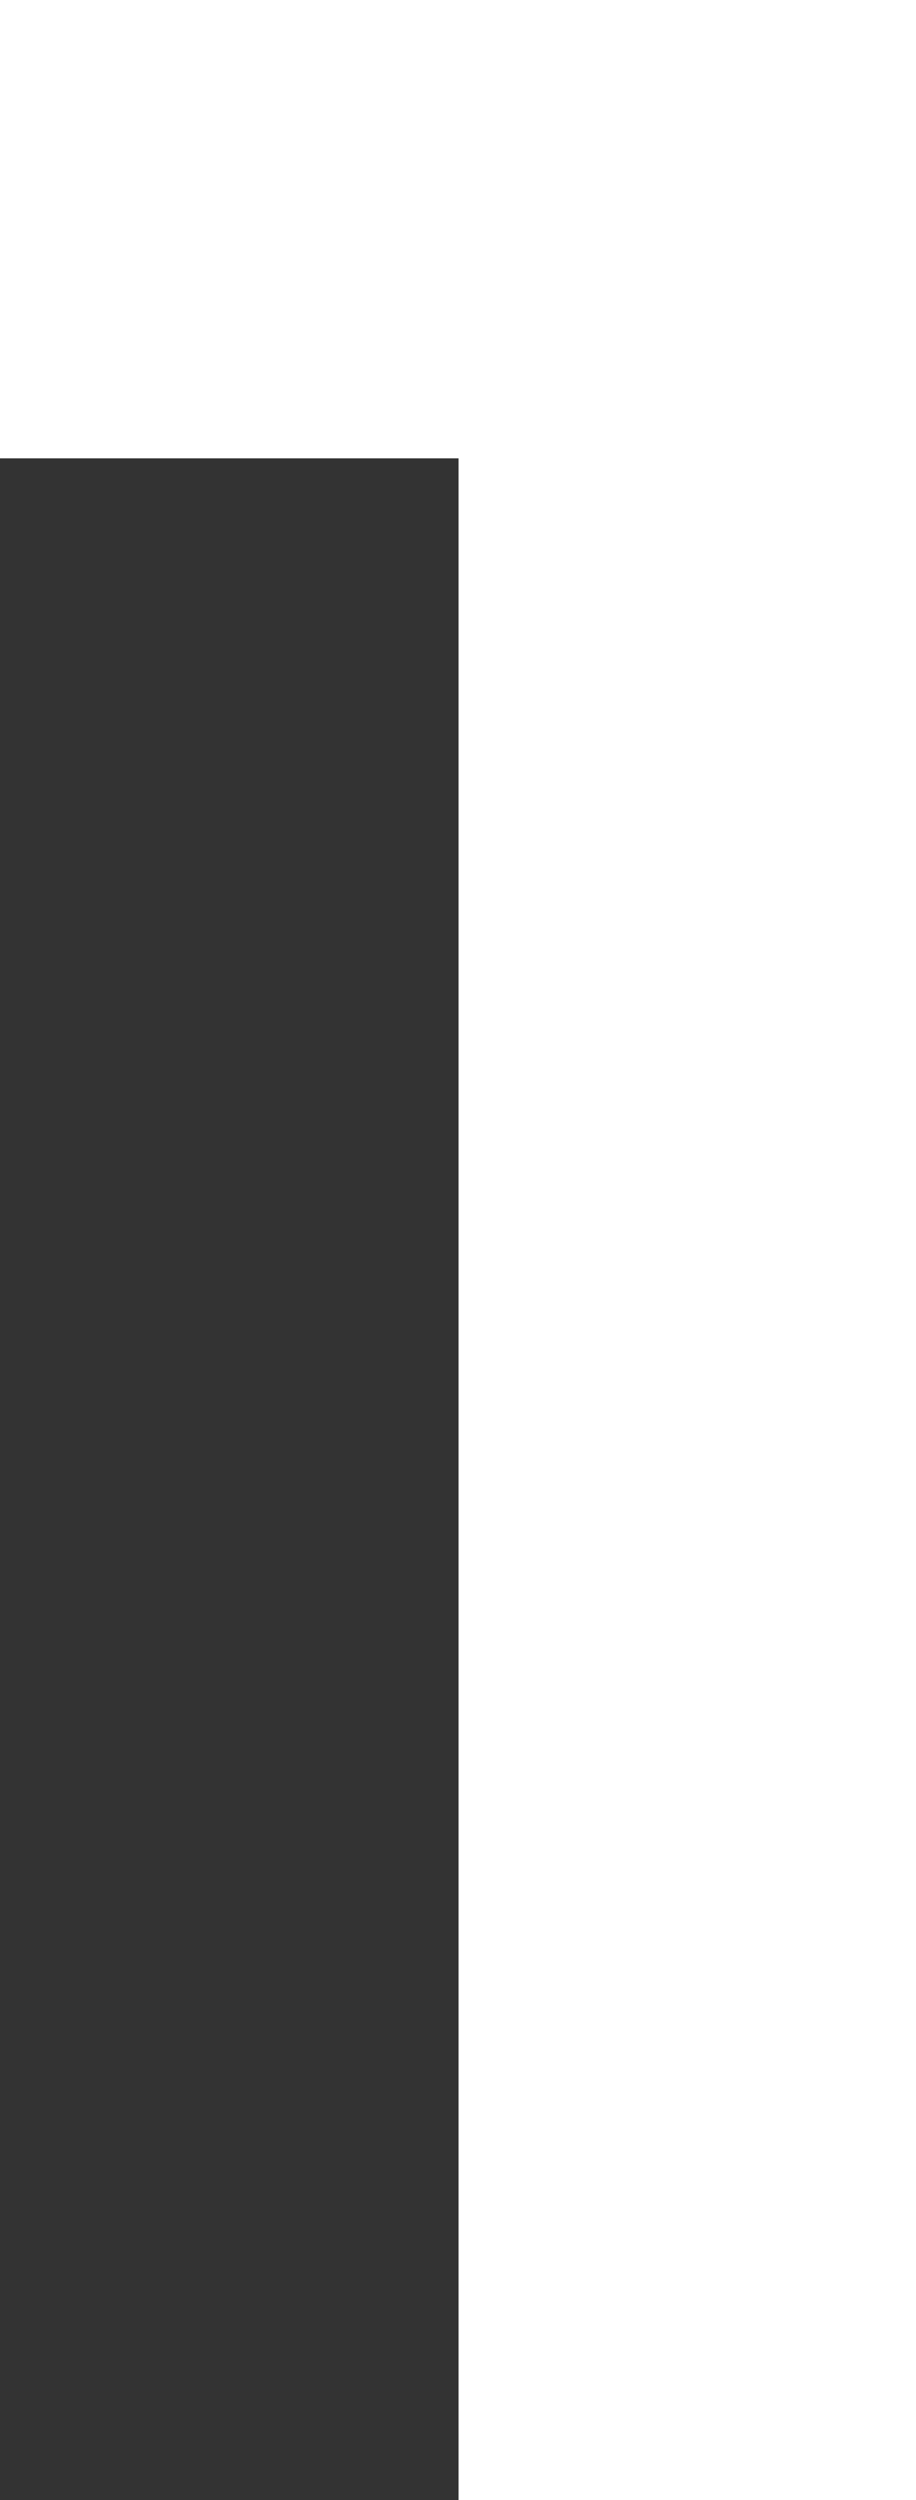 <svg xmlns="http://www.w3.org/2000/svg" width="22" height="60" viewBox="0 0 22 60">
  <rect x="0" y="0" width="22" height="60" fill="#333333" stroke="none"/>
  <defs>
    <style>
      .cls-1, .cls-2 {
        fill: #fff;
      }

      .cls-2 {
        fill-rule: evenodd;
      }
    </style>
  </defs>
  <rect id="長方形_12" data-name="長方形 12" class="cls-1" width="22" height="11"/>
  <path id="長方形_12-2" data-name="長方形 12" class="cls-2" d="M22.013,0V60h-11V0h11Z"/>
</svg>
